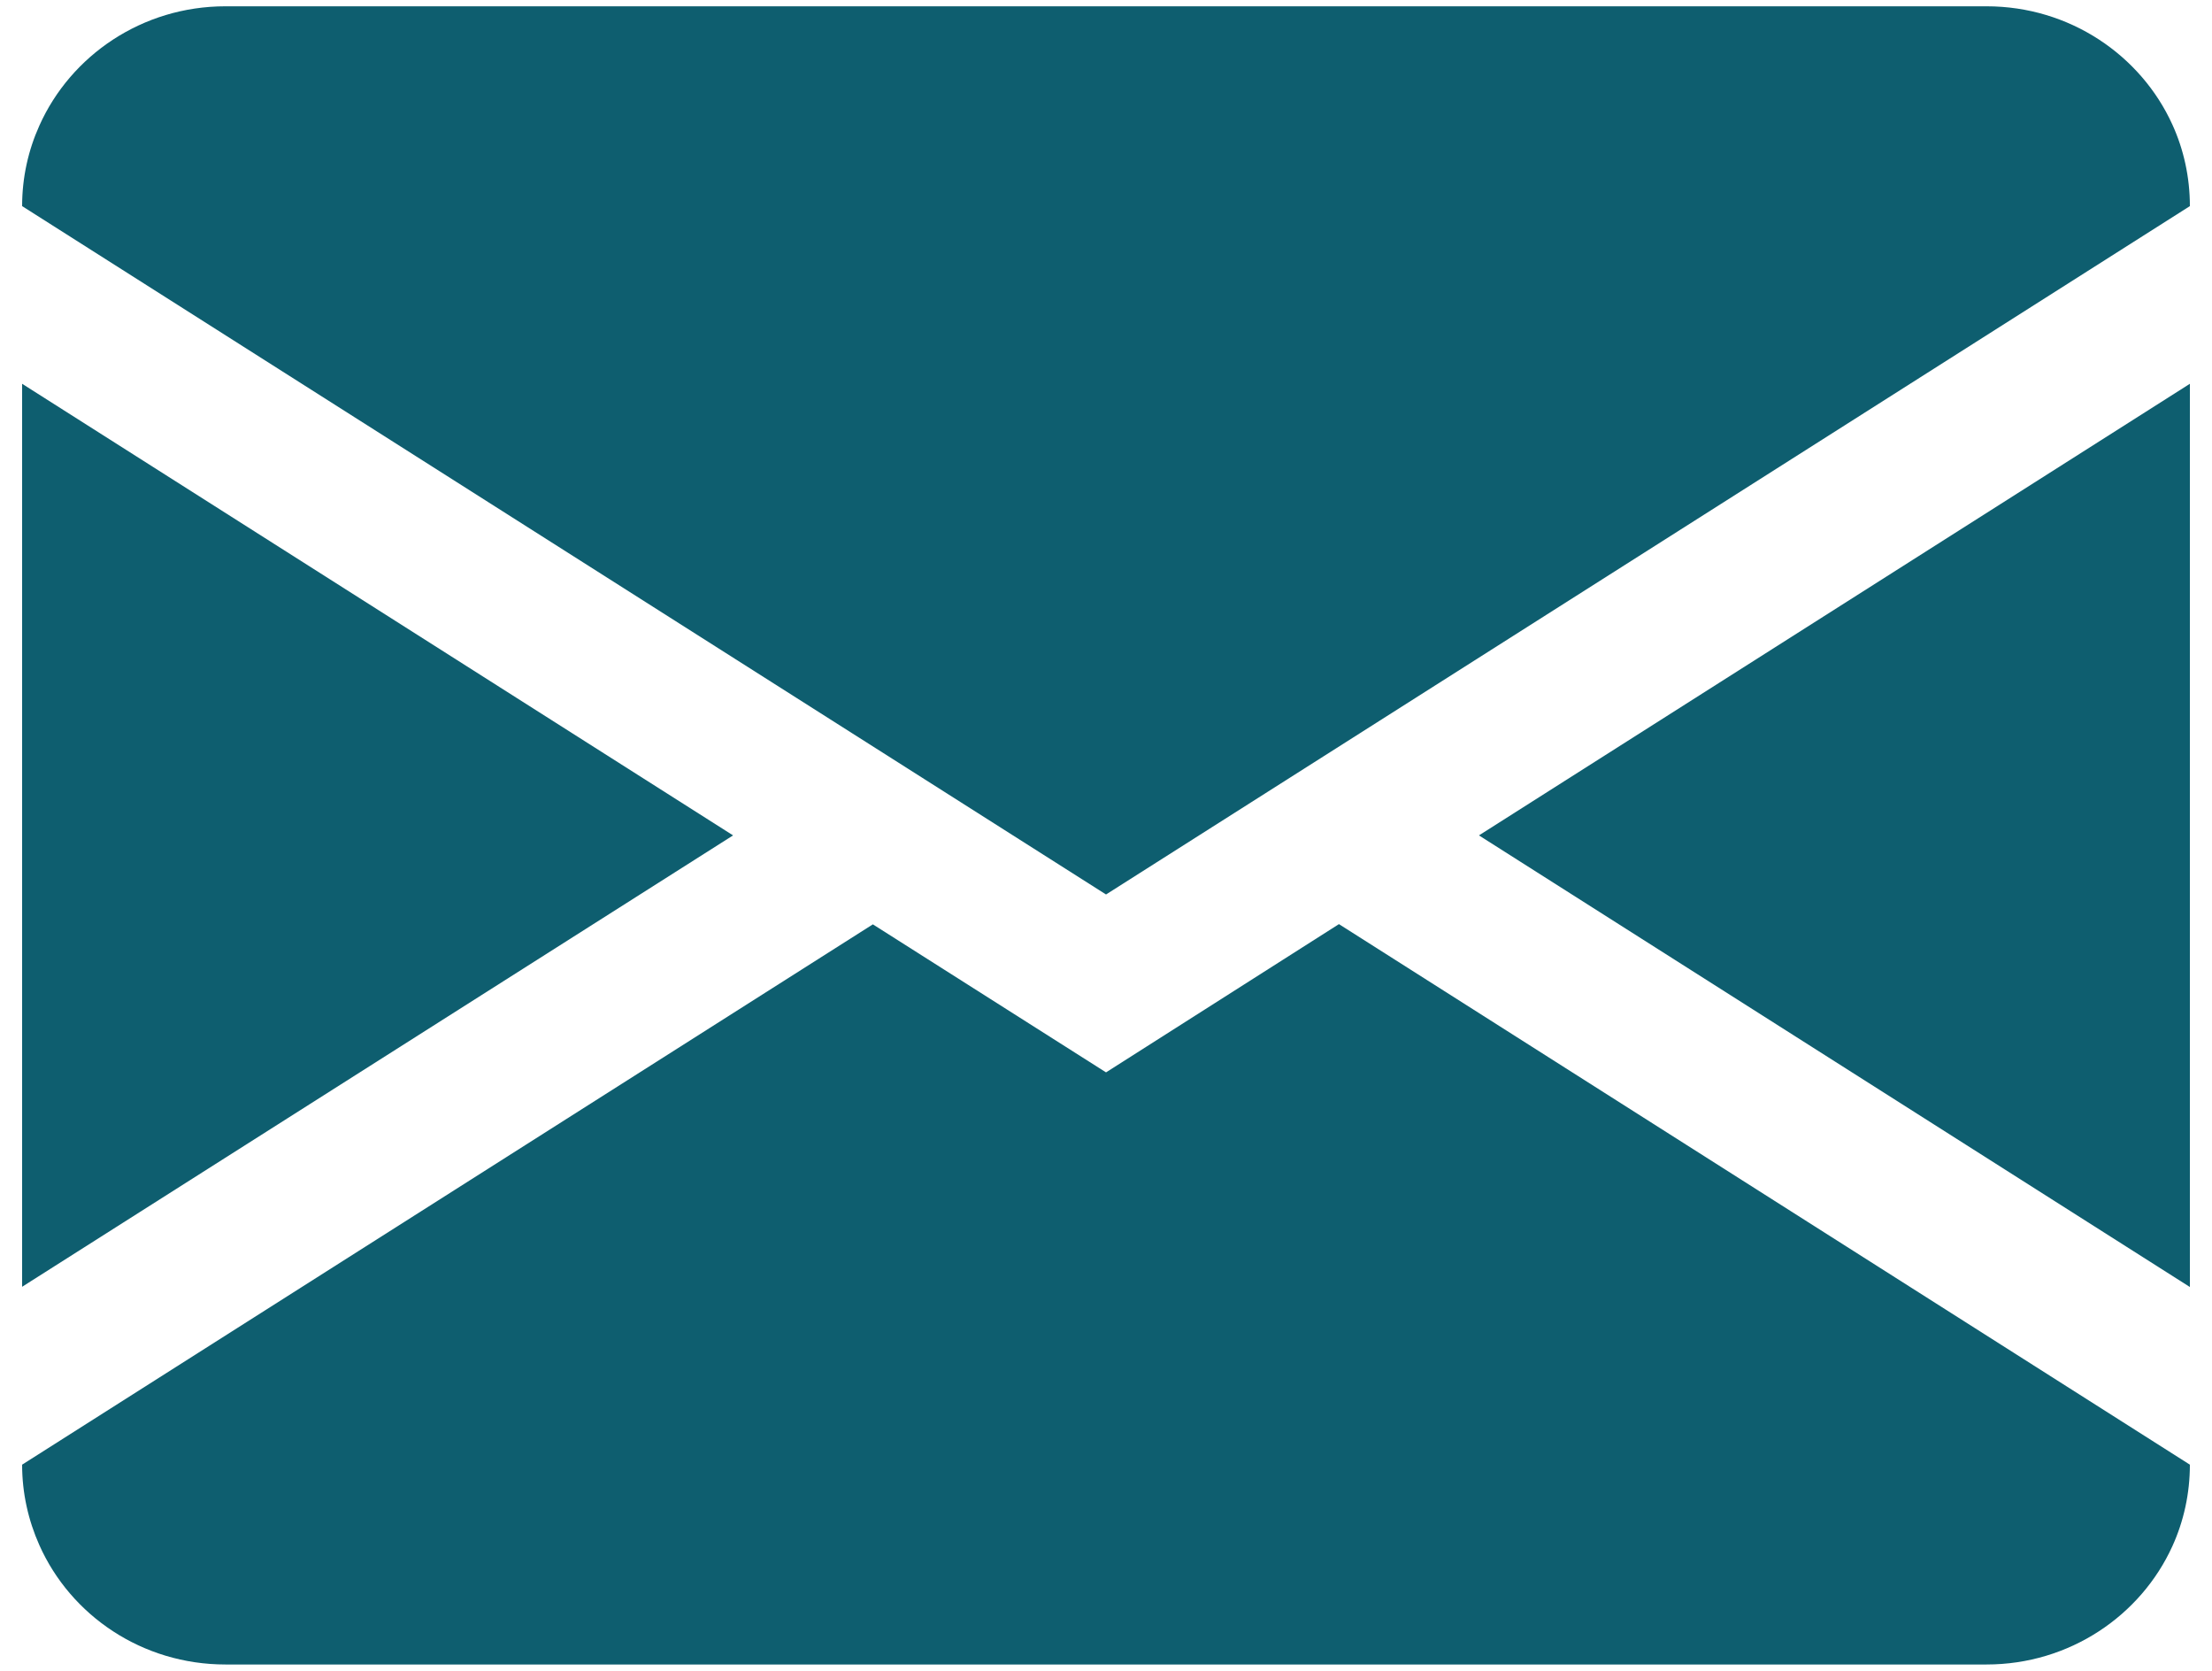 <svg width="98" height="74" viewBox="0 0 98 74" fill="none" xmlns="http://www.w3.org/2000/svg">
<path d="M97.02 57.002V16.998L65.523 37L97.02 57.002ZM1.745 68.438C3.136 71.555 6.302 73.721 9.987 73.721H88.014C91.68 73.721 94.845 71.564 96.246 68.478C96.746 67.38 97.02 66.155 97.02 64.871L59.32 40.93L49.001 47.496L38.671 40.94L0.98 64.871C0.98 66.135 1.255 67.341 1.745 68.438ZM0.98 16.998V56.992L32.478 37L0.98 16.998ZM9.987 0.279C6.302 0.279 3.136 2.455 1.745 5.561C1.255 6.649 0.98 7.855 0.98 9.129L49.001 39.617L97.02 9.129C97.02 7.845 96.746 6.62 96.246 5.522C94.845 2.435 91.68 0.279 88.014 0.279H9.987Z" fill="#0E5E6F"/>
</svg>
